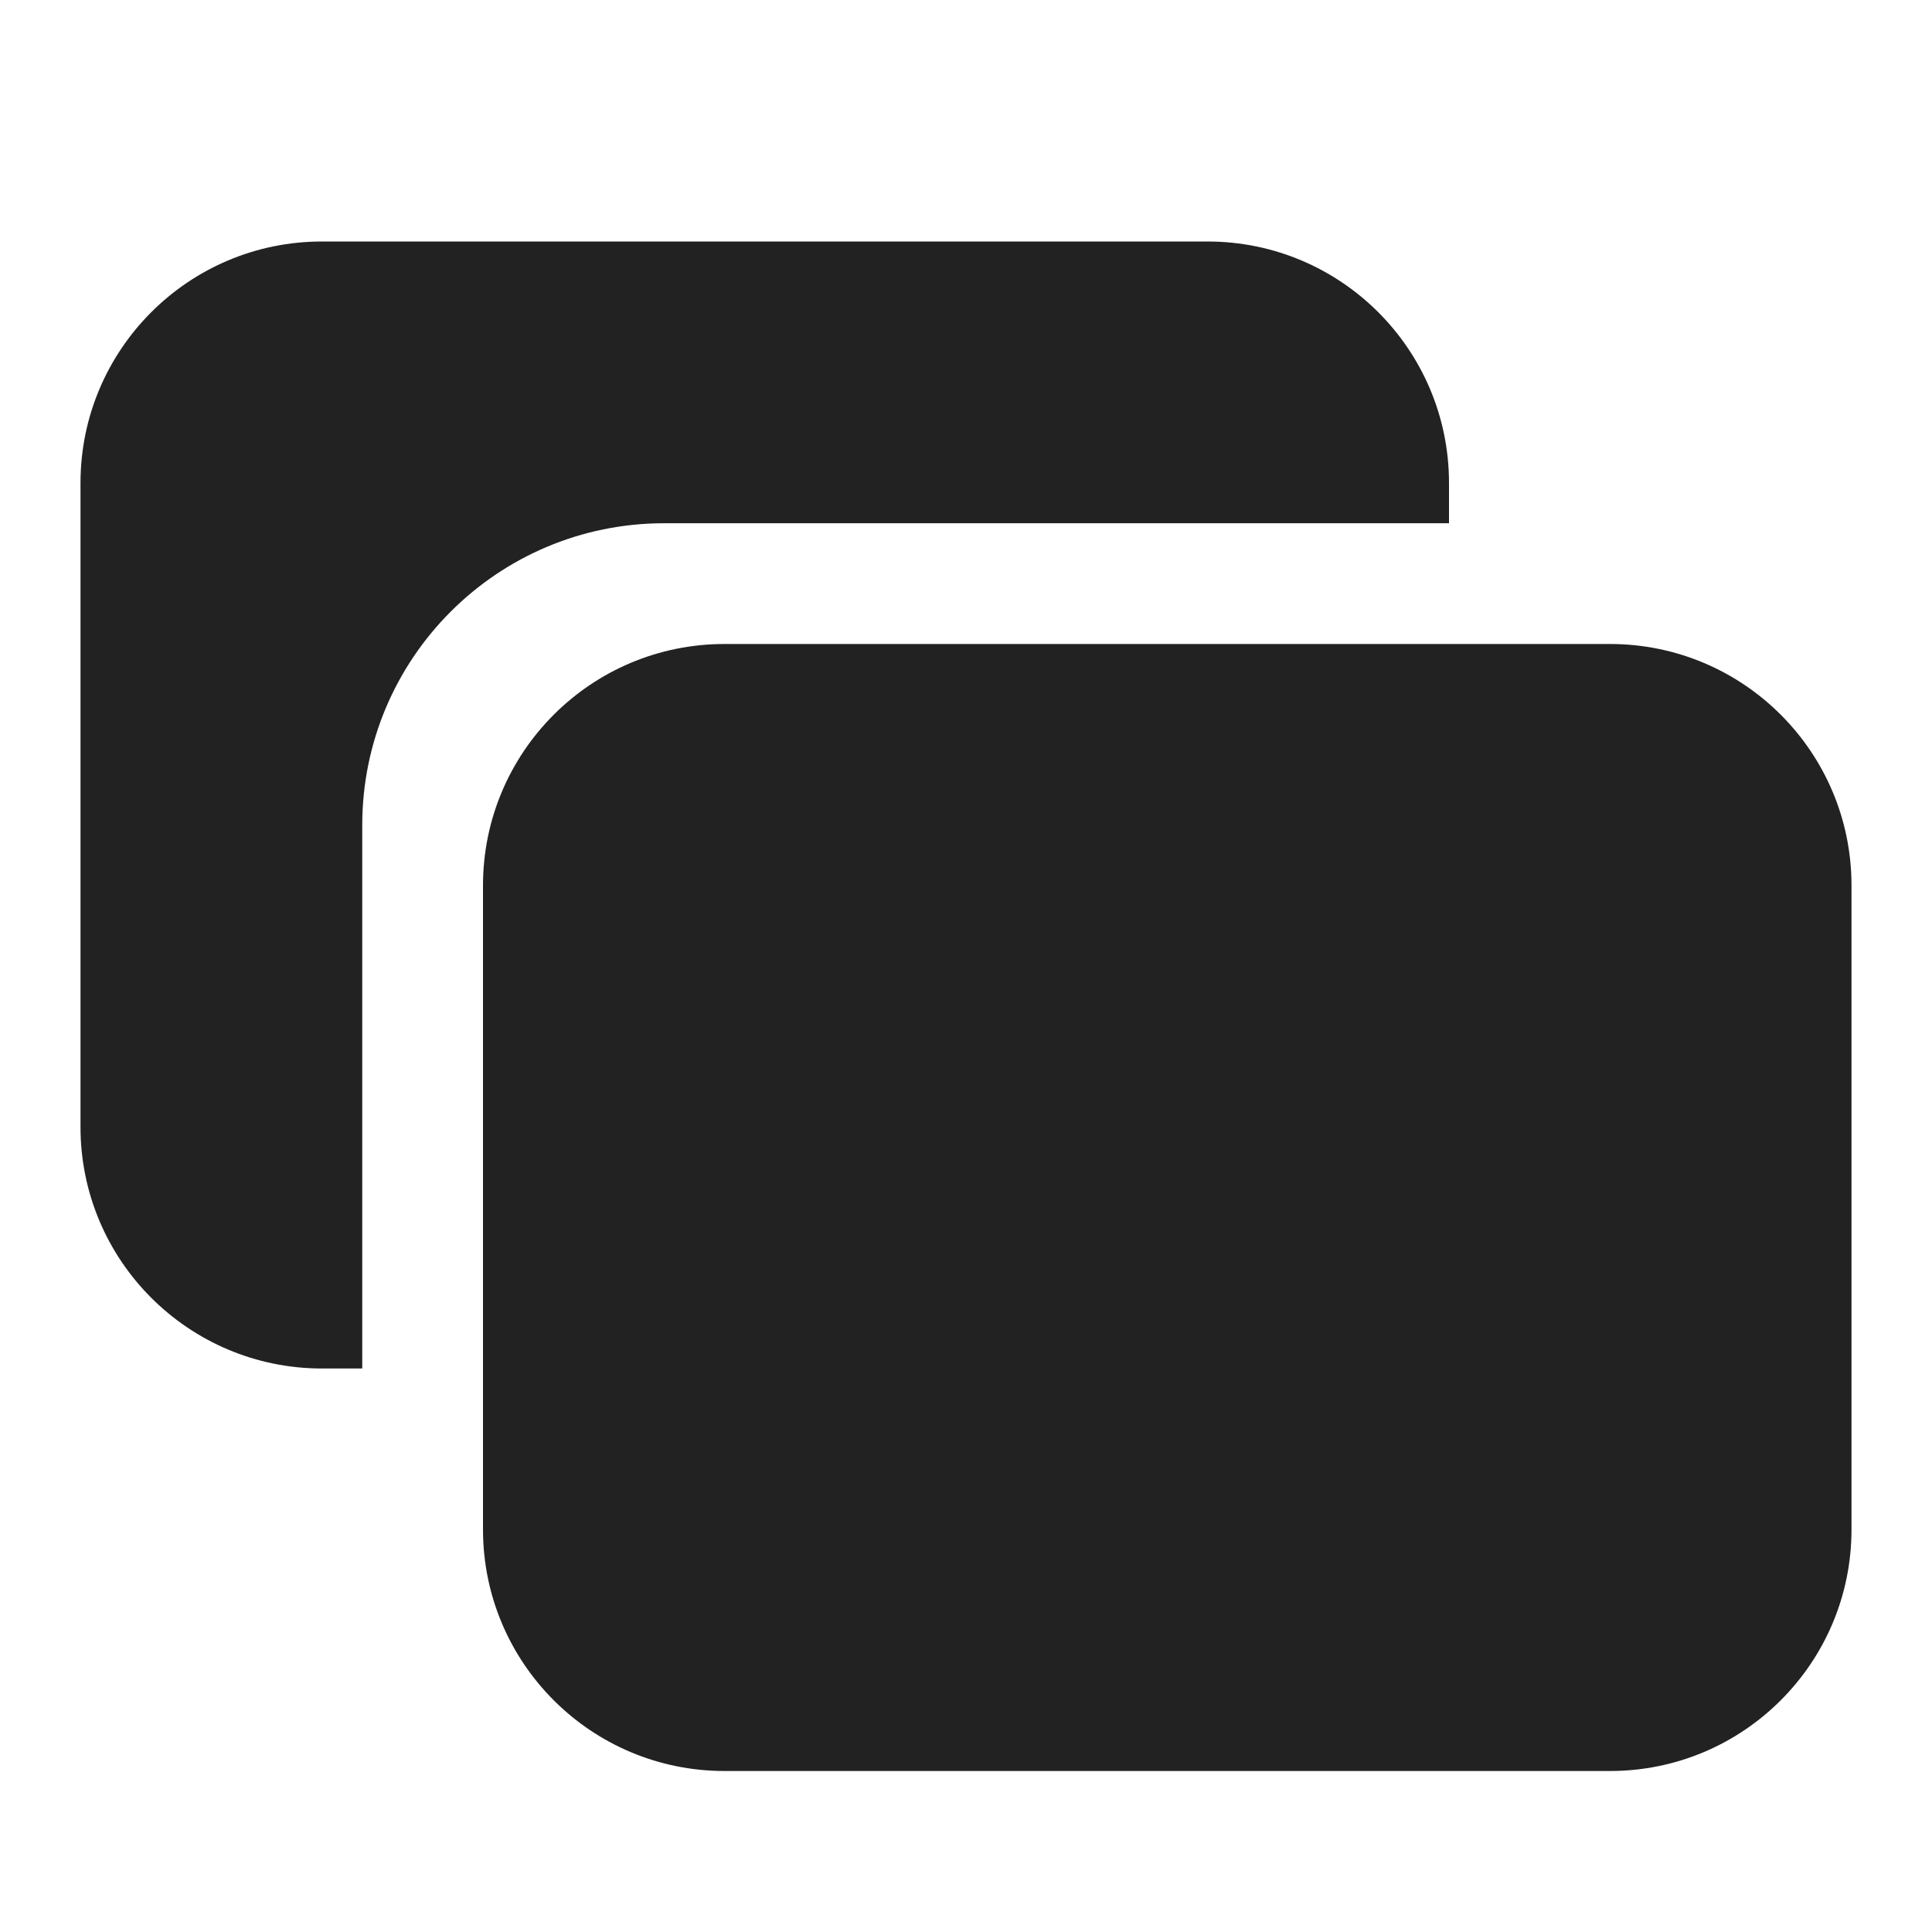 <svg width="24" height="24" viewBox="0 0 24 24" fill="none" xmlns="http://www.w3.org/2000/svg">
<path d="M4 17H4.5V10.25C4.5 8.179 6.179 6.5 8.25 6.5H18V6C18 4.343 16.657 3 15 3H4C2.343 3 1 4.343 1 6V14C1 15.657 2.343 17 4 17Z" fill="#222222"/>
<path d="M9 22C7.343 22 6 20.657 6 19V11C6 9.343 7.343 8 9 8H20C21.657 8 23 9.343 23 11V19C23 20.657 21.657 22 20 22H9Z" fill="#222222"/>
</svg>
